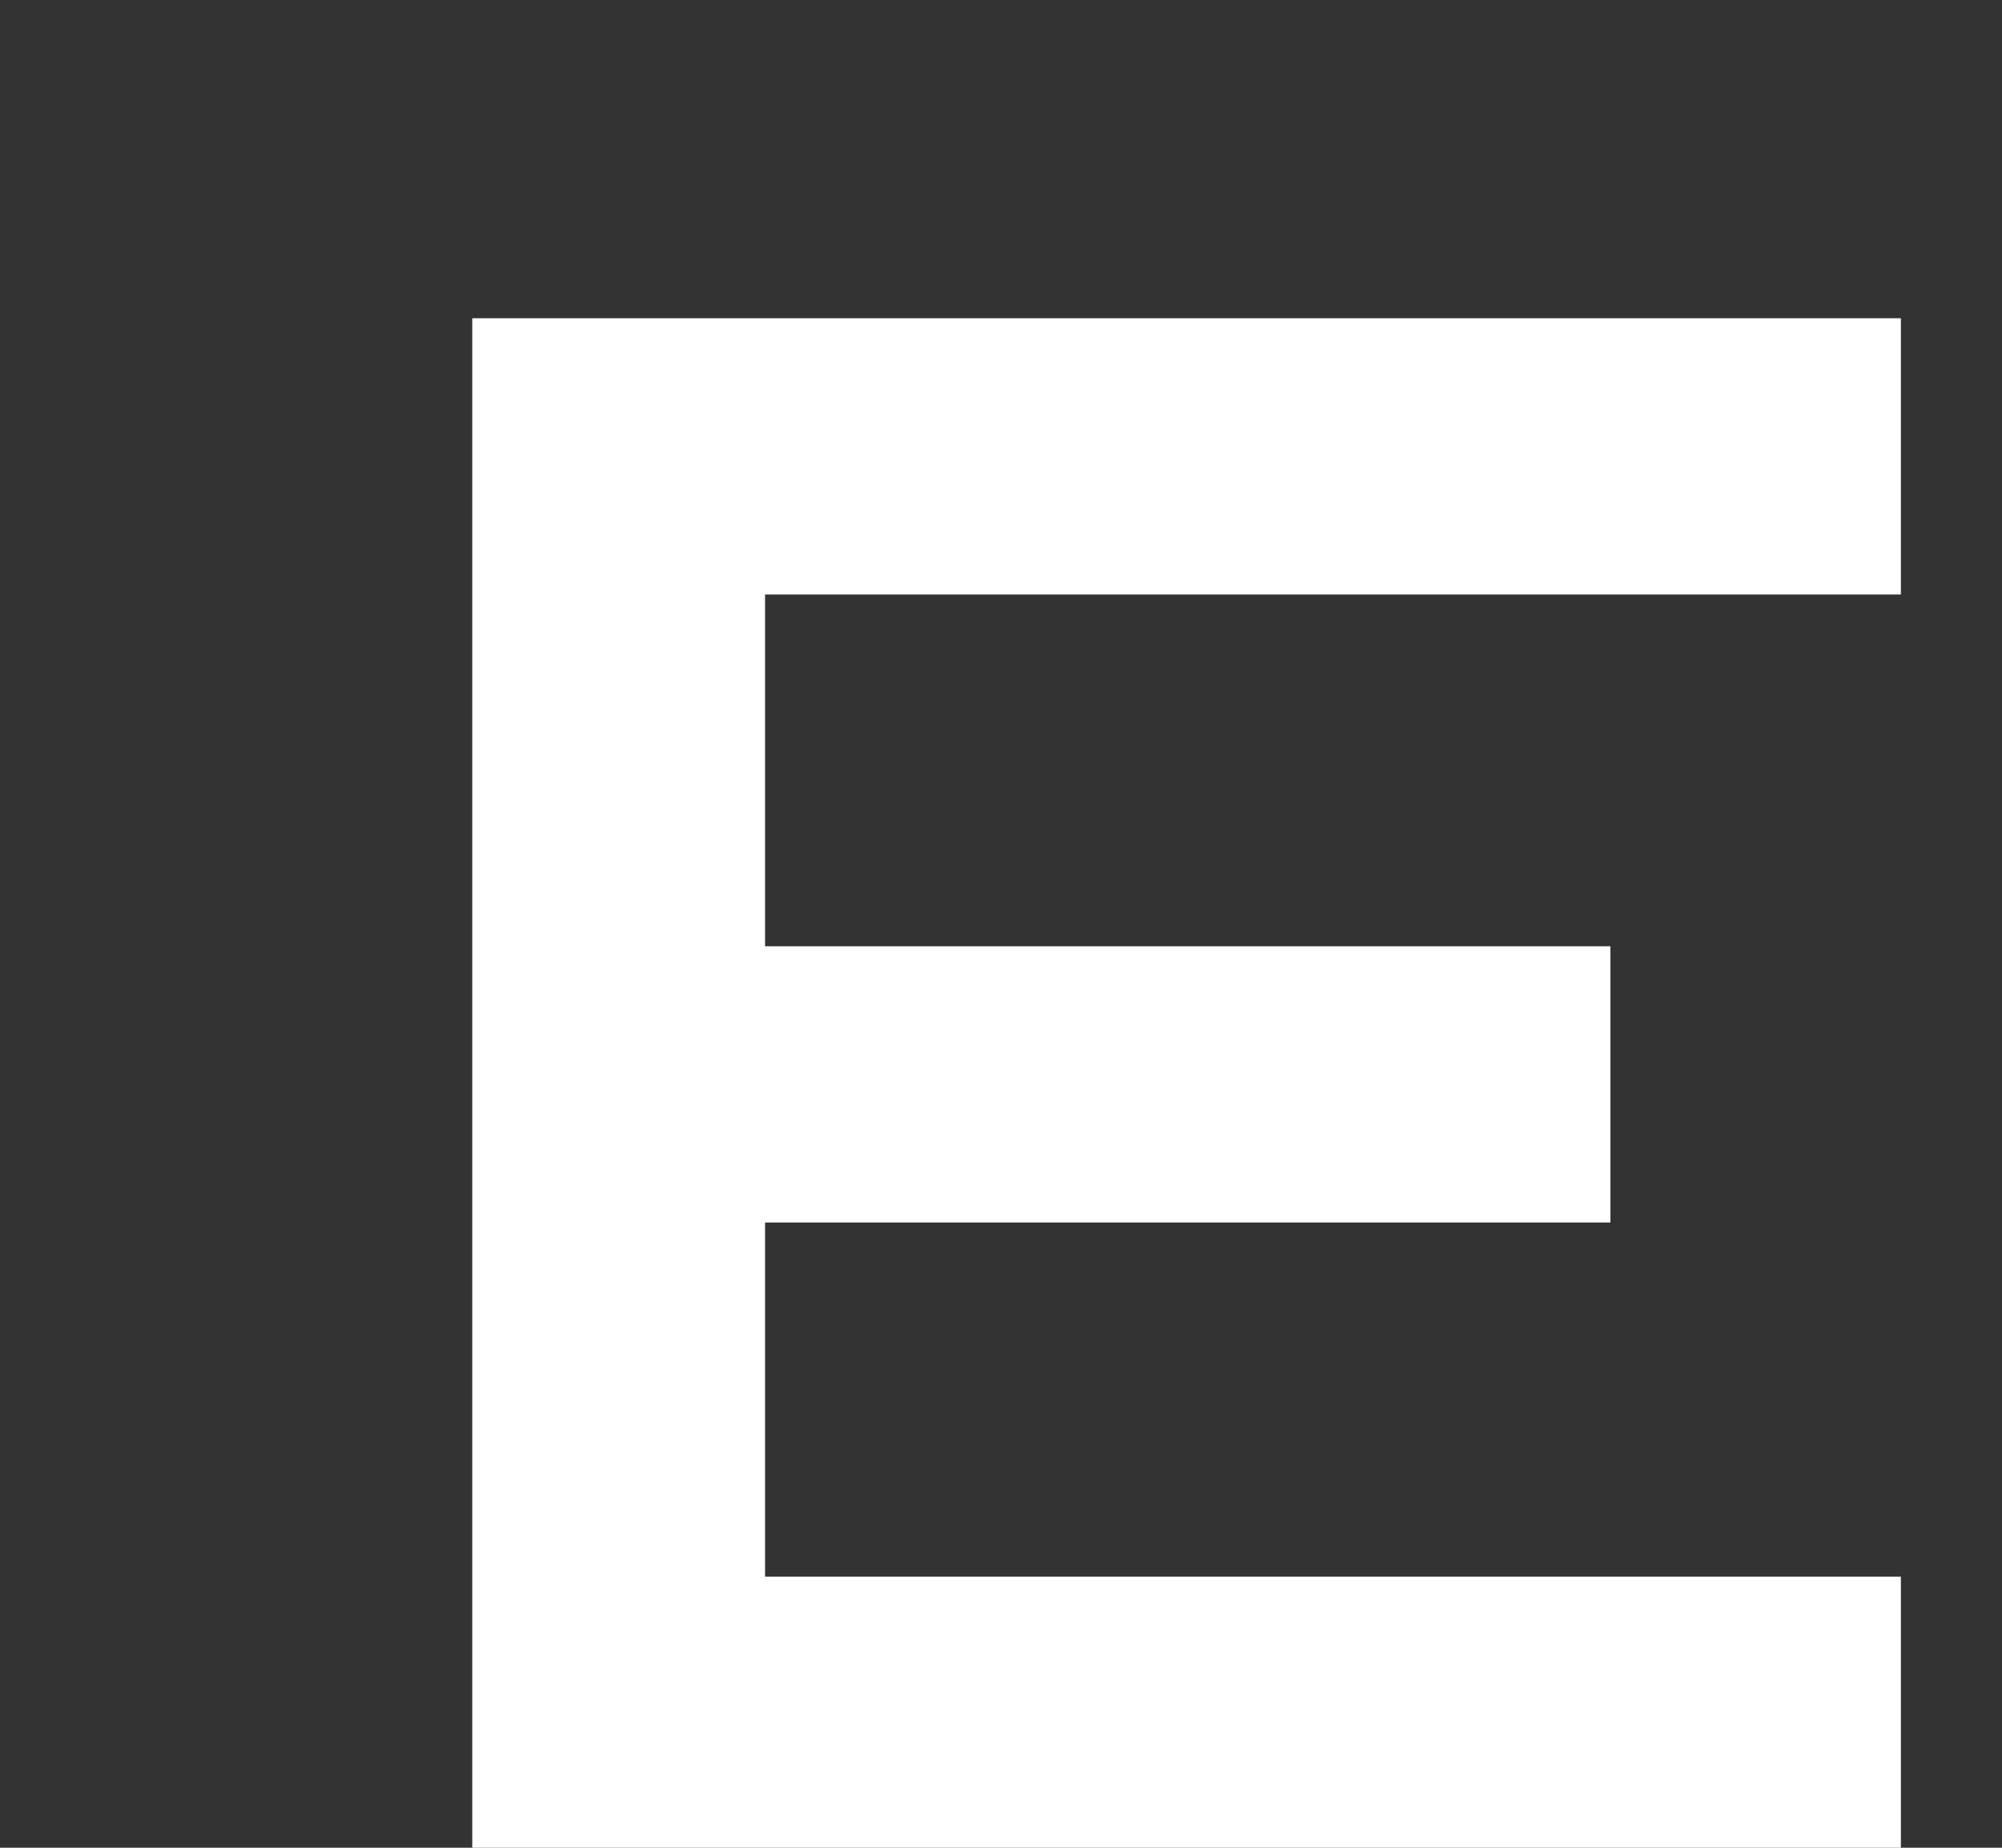 <svg xmlns="http://www.w3.org/2000/svg" xmlns:xlink="http://www.w3.org/1999/xlink" width="195" height="180" viewBox="0 0 195 180"><rect x="0" y="0" width="195" height="180" fill="#333333" stroke="none"/><defs><clipPath id="b"><rect width="195" height="180"></rect></clipPath></defs><g id="a" clip-path="url(#b)"><rect width="195" height="180" fill="none"></rect><path d="M-67.39,0H71.76V-26.91H-38.87v-34.5H43.47V-88.32H-38.87v-34.27H71.76V-149.5H-67.39Z" transform="translate(113.39 180.5)" fill="#fff"></path></g></svg>